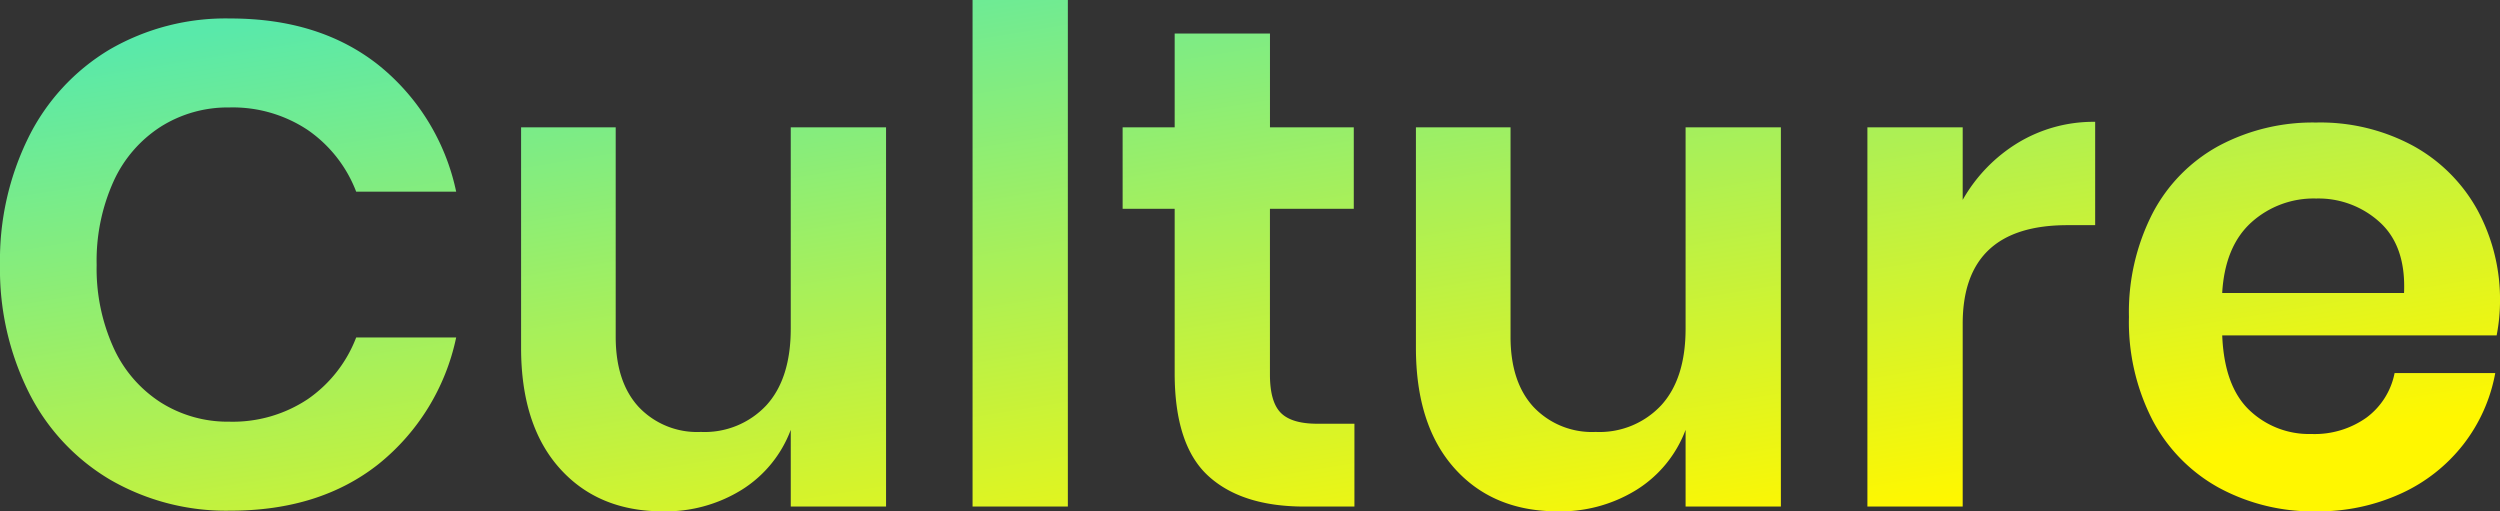 <svg xmlns="http://www.w3.org/2000/svg" xmlns:xlink="http://www.w3.org/1999/xlink" width="362.91" height="74.23" viewBox="0 0 362.91 74.23"><rect x="0" y="0" width="362.91" height="74.23" fill="#333333" stroke="none"/><defs><style>.a{fill:url(#a);}</style><linearGradient id="a" x1="0.749" y1="1" x2="0.029" y2="0.108" gradientUnits="objectBoundingBox"><stop offset="0" stop-color="#fff700"/><stop offset="1" stop-color="#59e9aa"/></linearGradient></defs><path class="a" d="M37.236-63.917q12.951,0,21.486,6.757A32.014,32.014,0,0,1,70-38.776H55.484a19.2,19.2,0,0,0-7.015-8.943A19.645,19.645,0,0,0,37.039-51a18.2,18.2,0,0,0-9.909,2.782,18.5,18.5,0,0,0-6.868,7.95A28,28,0,0,0,17.81-28.143,27.753,27.753,0,0,0,20.263-16.12,18.5,18.5,0,0,0,27.13-8.17a18.2,18.2,0,0,0,9.909,2.782,19.645,19.645,0,0,0,11.43-3.279,19.2,19.2,0,0,0,7.015-8.943H70A32.013,32.013,0,0,1,58.722.773Q50.186,7.531,37.236,7.531A33.606,33.606,0,0,1,19.723,3.009,30.627,30.627,0,0,1,7.95-9.661,39.993,39.993,0,0,1,3.78-28.143,40.216,40.216,0,0,1,7.95-46.726,30.728,30.728,0,0,1,19.674-59.4,33.537,33.537,0,0,1,37.236-63.917Zm95.167,15.8V6.934H118.569V-4.2A17.49,17.49,0,0,1,111.456,4.5a20.941,20.941,0,0,1-11.43,3.13q-9.419,0-15.011-6.26T79.423-16.12v-32H93.158V-17.71q0,6.558,3.336,10.186A11.662,11.662,0,0,0,105.52-3.9a12.242,12.242,0,0,0,9.517-3.875q3.532-3.875,3.532-11.13V-48.117ZM158.794-66.6V6.934H144.961V-66.6Zm41.6,61.511V6.934h-7.26q-9.124,0-13.981-4.472T174.3-12.443V-36.292h-7.555V-48.117H174.3V-61.731h13.834v13.614h12.166v11.825H188.129v24.048q0,3.975,1.57,5.565t5.3,1.59ZM262.3-48.117V6.934H248.467V-4.2A17.49,17.49,0,0,1,241.354,4.5a20.941,20.941,0,0,1-11.43,3.13q-9.419,0-15.011-6.26T209.321-16.12v-32h13.735V-17.71q0,6.558,3.336,10.186A11.662,11.662,0,0,0,235.418-3.9a12.242,12.242,0,0,0,9.517-3.875q3.532-3.875,3.532-11.13V-48.117Zm26.392,10.533a22.891,22.891,0,0,1,8.045-8.3,21.166,21.166,0,0,1,11.185-3.031v15H303.9q-15.207,0-15.207,14.309V6.934H274.859V-48.117h13.834Zm78,14.906a26.857,26.857,0,0,1-.491,4.77H326.367q.294,7.353,3.924,10.831A12.537,12.537,0,0,0,339.317-3.6a12.978,12.978,0,0,0,8-2.385,10.578,10.578,0,0,0,4.072-6.459H366a23.832,23.832,0,0,1-4.611,10.335,24.143,24.143,0,0,1-9.075,7.155A28.791,28.791,0,0,1,340,7.63,28.637,28.637,0,0,1,325.876,4.2a23.95,23.95,0,0,1-9.615-9.788,31.129,31.129,0,0,1-3.434-15,31.422,31.422,0,0,1,3.434-15.055,23.558,23.558,0,0,1,9.615-9.788A28.974,28.974,0,0,1,340-48.813a28.341,28.341,0,0,1,14.079,3.379,23.658,23.658,0,0,1,9.32,9.291A27.242,27.242,0,0,1,366.69-22.678Zm-13.932-1.391q.294-6.757-3.483-10.235A13.182,13.182,0,0,0,340-37.782a13.487,13.487,0,0,0-9.419,3.478q-3.826,3.478-4.219,10.235Z" transform="translate(-3.78 66.6)"/></svg>